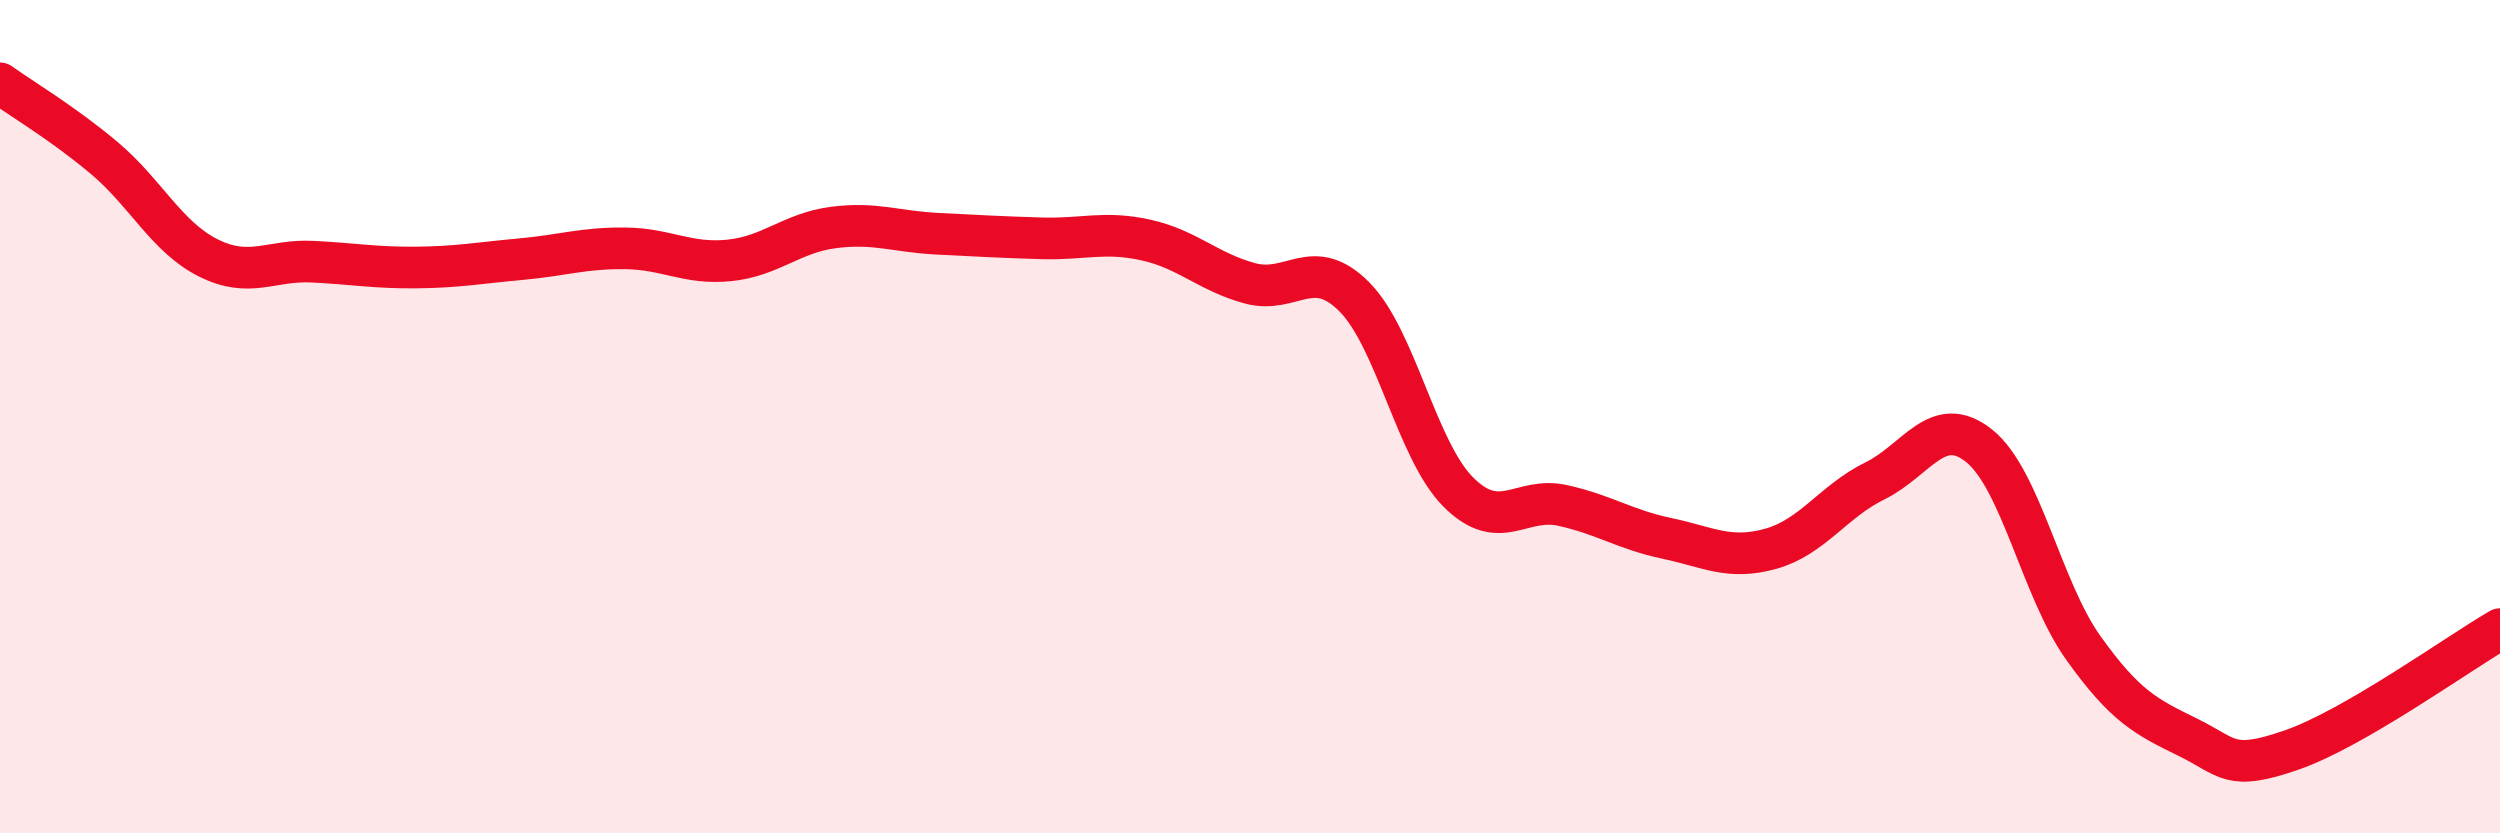 
    <svg width="60" height="20" viewBox="0 0 60 20" xmlns="http://www.w3.org/2000/svg">
      <path
        d="M 0,2 C 0.5,2.36 1.5,2.95 2.5,3.79 C 3.5,4.63 4,5.69 5,6.19 C 6,6.69 6.5,6.23 7.5,6.28 C 8.5,6.33 9,6.43 10,6.42 C 11,6.41 11.5,6.31 12.5,6.22 C 13.5,6.13 14,5.95 15,5.96 C 16,5.97 16.5,6.35 17.5,6.25 C 18.5,6.15 19,5.59 20,5.46 C 21,5.33 21.5,5.56 22.5,5.61 C 23.5,5.66 24,5.69 25,5.72 C 26,5.75 26.5,5.54 27.5,5.76 C 28.5,5.98 29,6.53 30,6.8 C 31,7.07 31.5,6.12 32.5,7.12 C 33.5,8.12 34,10.81 35,11.81 C 36,12.81 36.5,11.91 37.5,12.13 C 38.5,12.35 39,12.71 40,12.92 C 41,13.13 41.5,13.45 42.5,13.17 C 43.5,12.89 44,12.03 45,11.54 C 46,11.05 46.5,9.9 47.5,10.7 C 48.5,11.5 49,14.15 50,15.55 C 51,16.95 51.5,17.2 52.5,17.69 C 53.5,18.18 53.5,18.52 55,18 C 56.5,17.48 59,15.68 60,15.1L60 20L0 20Z"
        fill="#EB0A25"
        opacity="0.1"
        stroke-linecap="round"
        stroke-linejoin="round"
      />
      <path
        d="M 0,2 C 0.5,2.36 1.5,2.95 2.5,3.79 C 3.5,4.63 4,5.69 5,6.19 C 6,6.69 6.5,6.23 7.5,6.28 C 8.5,6.33 9,6.43 10,6.42 C 11,6.41 11.5,6.31 12.5,6.22 C 13.5,6.13 14,5.95 15,5.96 C 16,5.97 16.5,6.35 17.5,6.25 C 18.5,6.15 19,5.59 20,5.46 C 21,5.33 21.5,5.56 22.5,5.61 C 23.5,5.66 24,5.69 25,5.72 C 26,5.75 26.5,5.54 27.5,5.76 C 28.5,5.98 29,6.53 30,6.8 C 31,7.07 31.5,6.12 32.5,7.12 C 33.5,8.12 34,10.81 35,11.81 C 36,12.81 36.5,11.91 37.5,12.13 C 38.5,12.35 39,12.71 40,12.92 C 41,13.13 41.5,13.45 42.5,13.17 C 43.5,12.89 44,12.03 45,11.54 C 46,11.05 46.5,9.9 47.5,10.7 C 48.5,11.5 49,14.15 50,15.55 C 51,16.95 51.5,17.2 52.5,17.69 C 53.5,18.18 53.5,18.52 55,18 C 56.5,17.48 59,15.68 60,15.1"
        stroke="#EB0A25"
        stroke-width="1"
        fill="none"
        stroke-linecap="round"
        stroke-linejoin="round"
      />
    </svg>
  